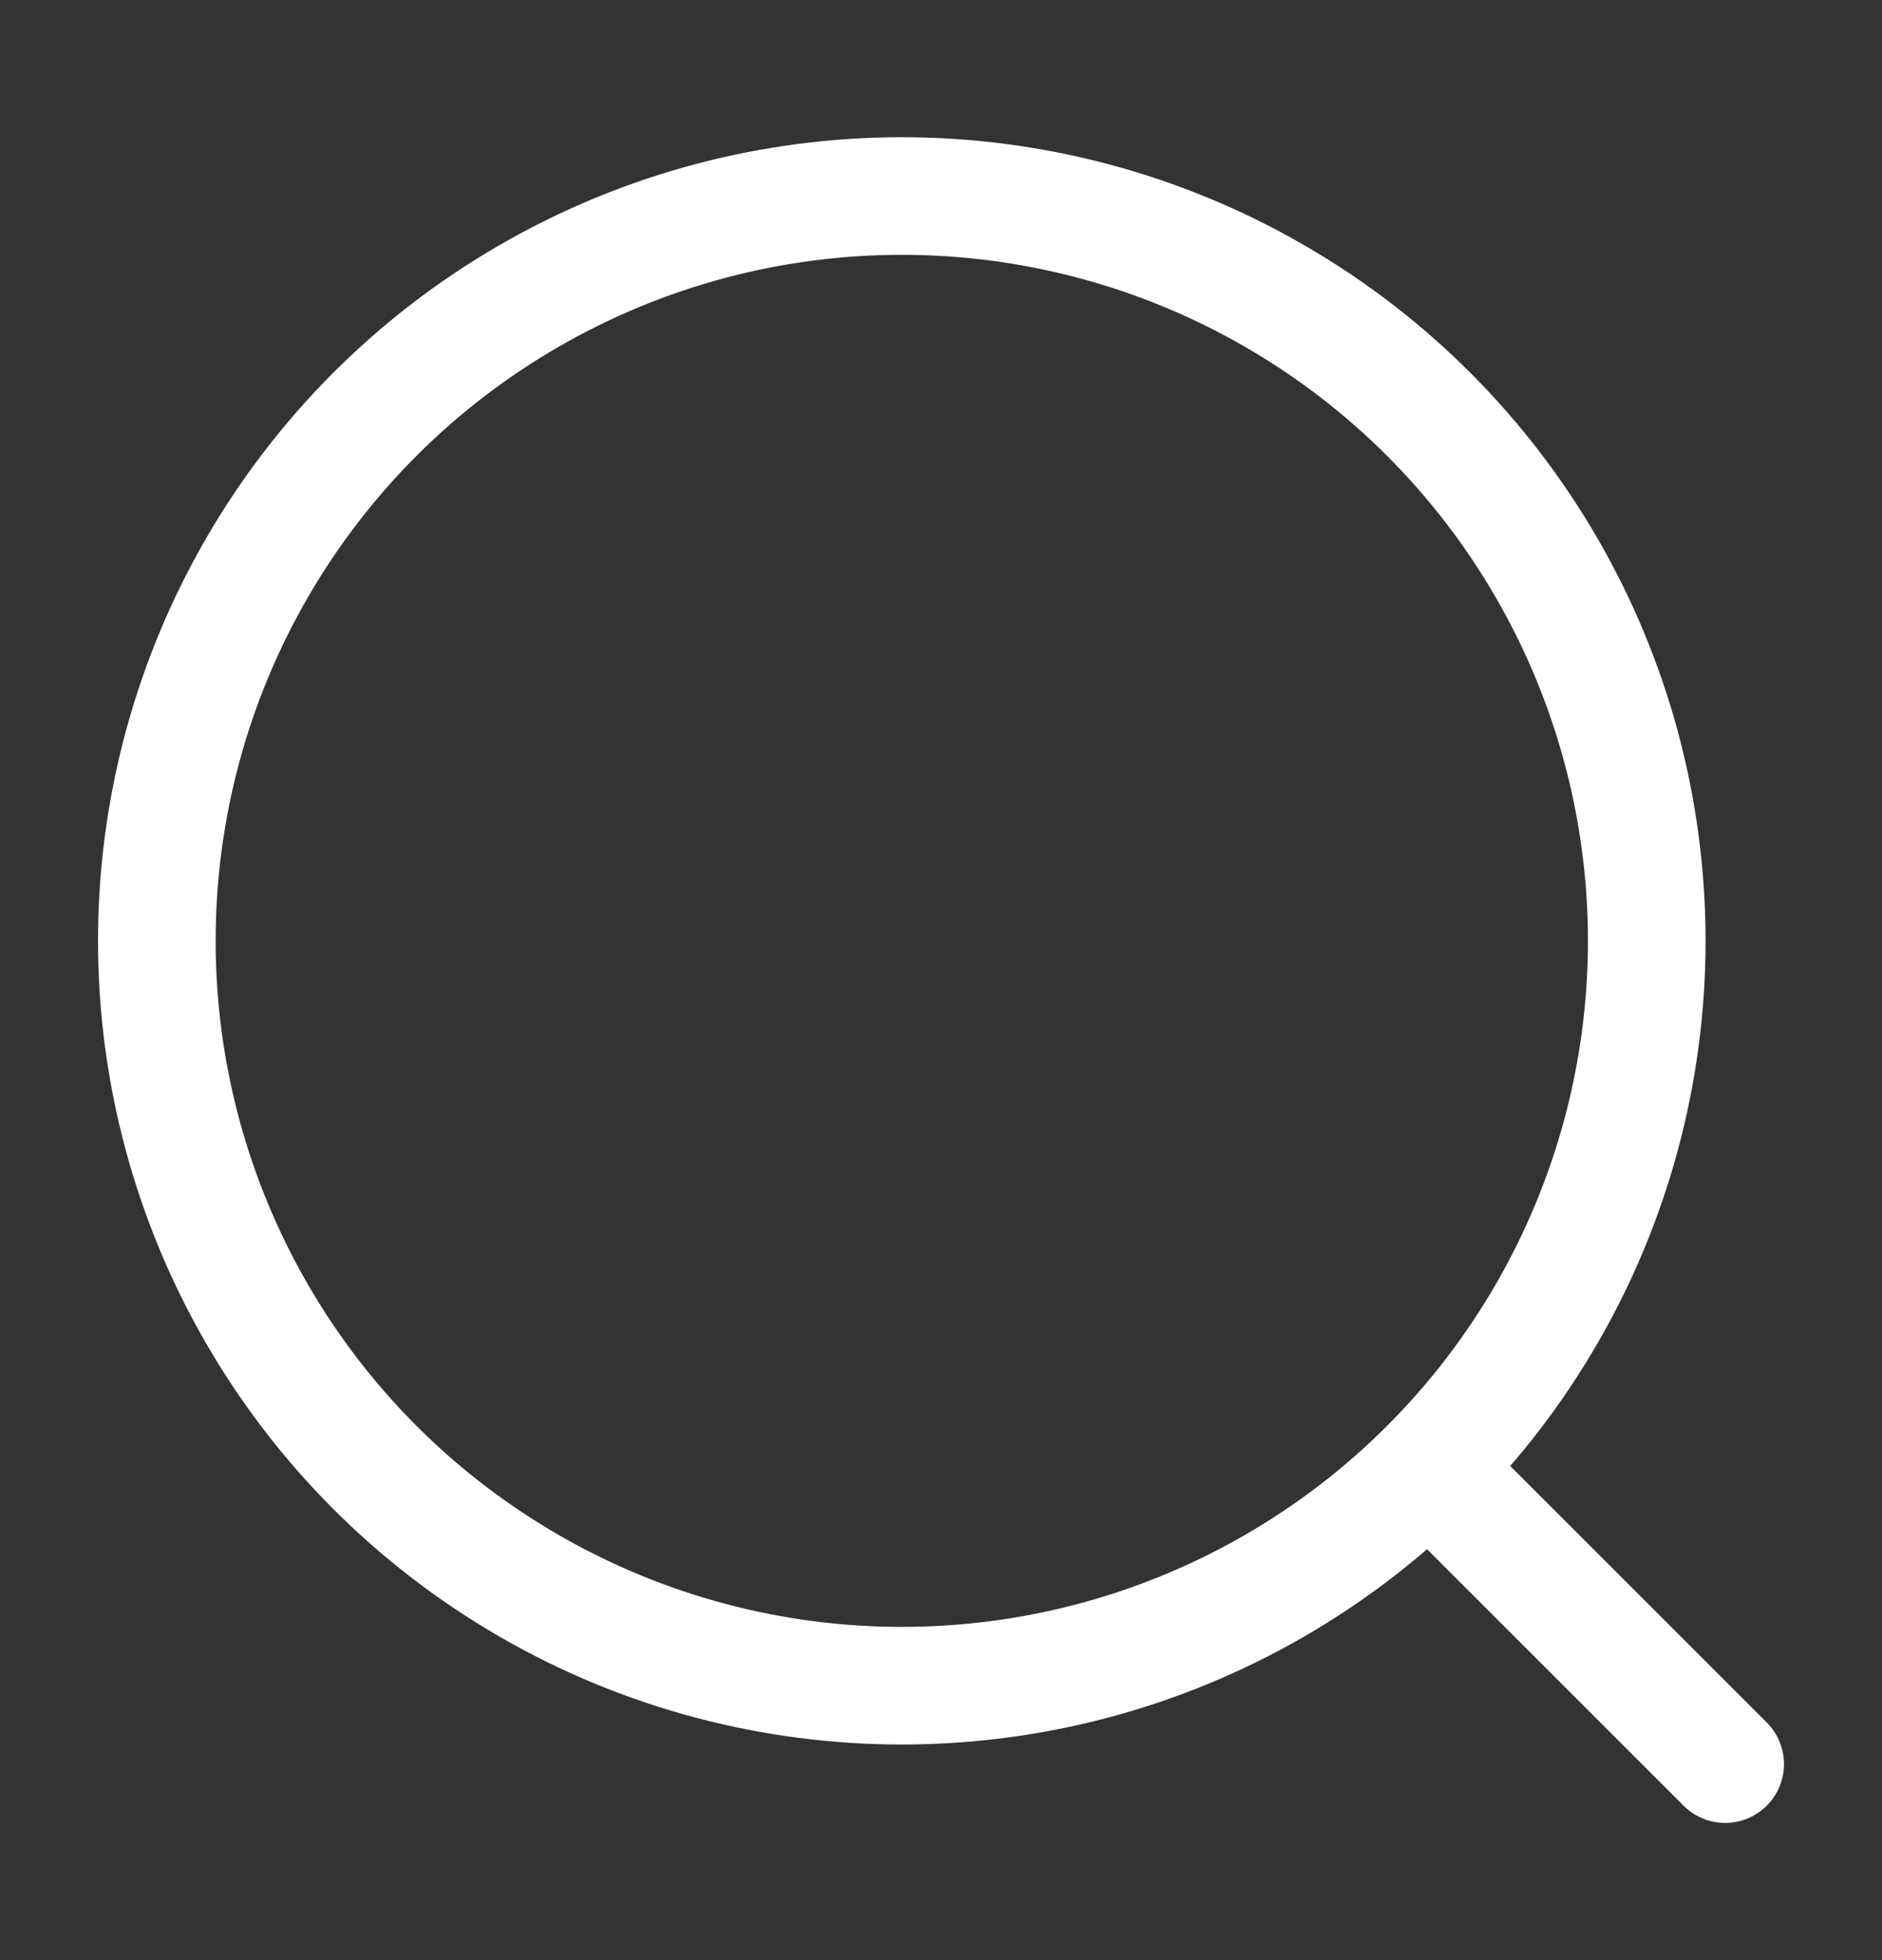 <svg width="24" height="25" viewBox="0 0 24 25" fill="none" xmlns="http://www.w3.org/2000/svg">
<rect x="0" y="0" width="24" height="25" fill="#333333" stroke="none"/>
<circle cx="11.5" cy="12" r="9.5" stroke="white" stroke-width="1.5"/>
<path d="M18.5 19L22 22.5" stroke="white" stroke-width="1.5" stroke-linecap="round"/>
</svg>
